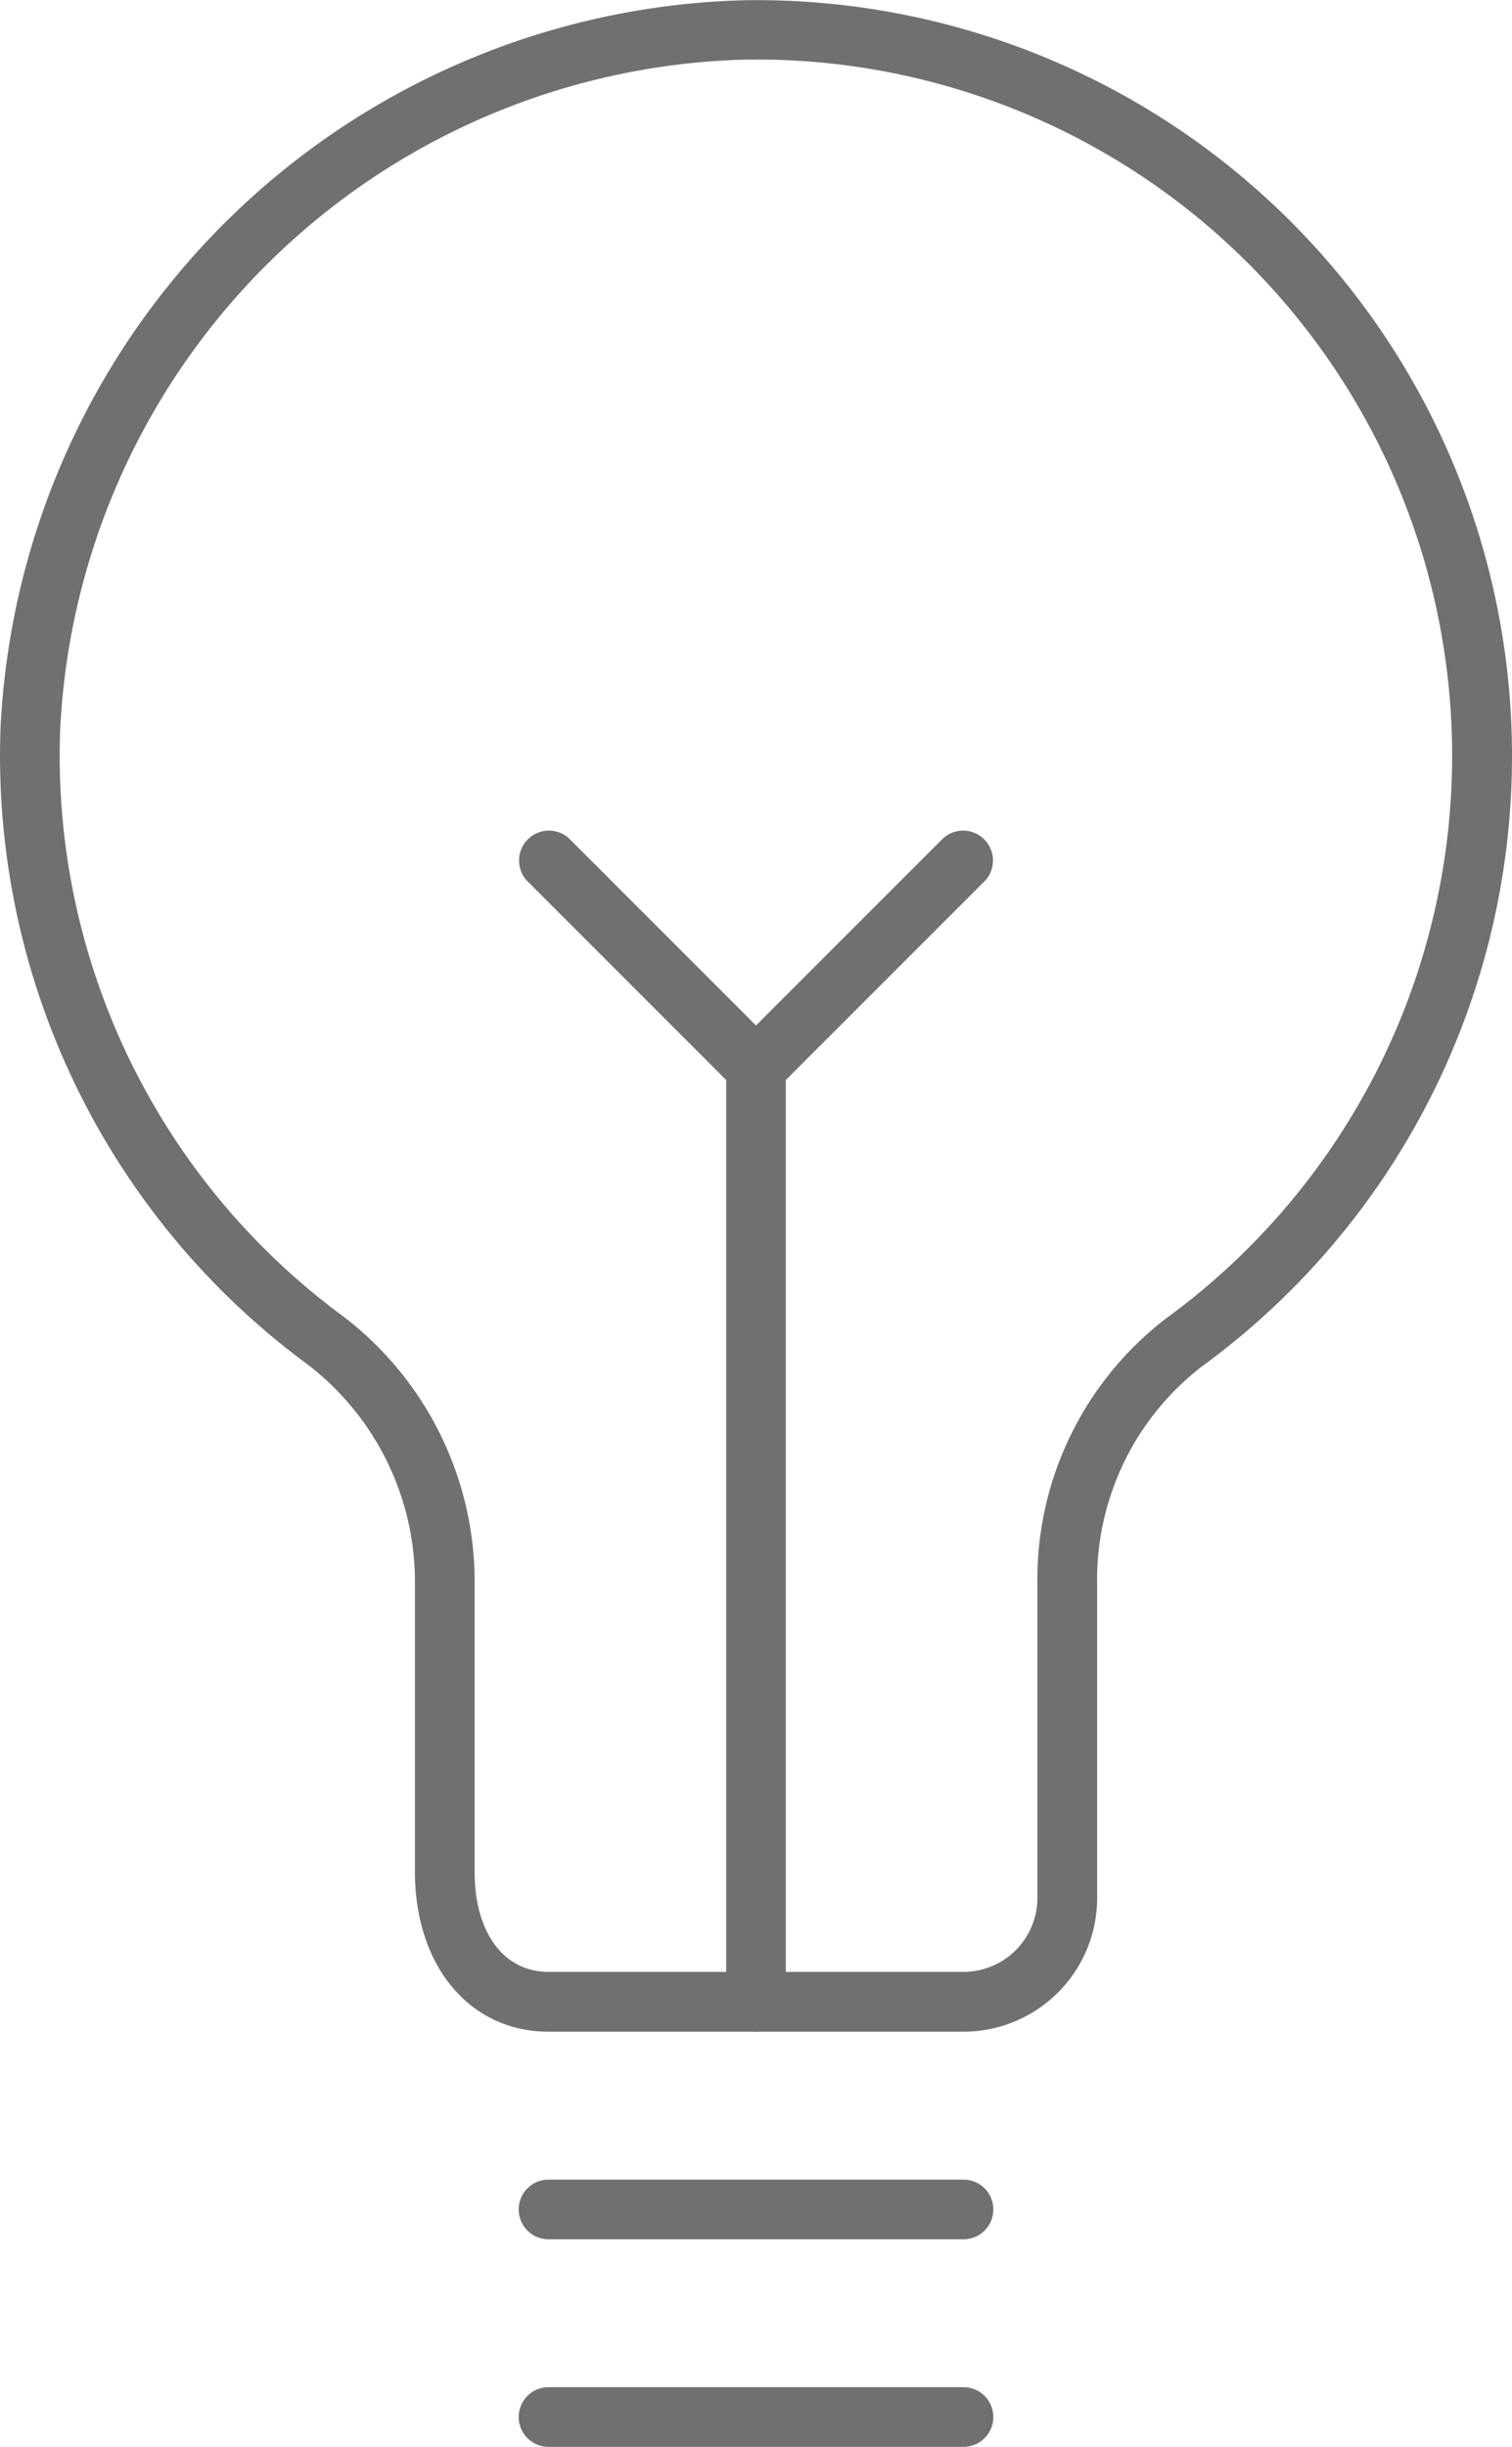 <svg xmlns="http://www.w3.org/2000/svg" width="50.694" height="81.998" viewBox="0 0 50.694 81.998">
  <g id="Group_210" data-name="Group 210" transform="translate(-1847.501 -1193.502)">
    <path id="Path_6271" data-name="Path 6271" d="M1879.805,1268.544h-13.913a1,1,0,0,1,0-2h13.913a1,1,0,0,1,0,2Z" fill="#707070"/>
    <path id="Path_6272" data-name="Path 6272" d="M1879.805,1275.5h-13.913a1,1,0,0,1,0-2h13.913a1,1,0,0,1,0,2Z" fill="#707070"/>
    <path id="Path_6273" data-name="Path 6273" d="M1879.805,1261.587h-13.913c-2.637,0-4.479-2.2-4.479-5.355v-9.61a9.181,9.181,0,0,0-3.606-7.4,25.336,25.336,0,0,1-10.289-21.3,25.636,25.636,0,0,1,24.9-24.411,25.328,25.328,0,0,1,15.368,45.792,9.021,9.021,0,0,0-3.5,7.336v10.476A4.483,4.483,0,0,1,1879.805,1261.587Zm-6.953-66.087c-.134,0-.267,0-.4,0a23.612,23.612,0,0,0-22.935,22.483,23.333,23.333,0,0,0,9.478,19.623,11.186,11.186,0,0,1,4.419,9.012v9.61c0,2.039.973,3.355,2.479,3.355h13.913a2.481,2.481,0,0,0,2.477-2.479v-10.476a11.022,11.022,0,0,1,4.324-8.951,23.332,23.332,0,0,0-13.754-42.181Z" fill="#707070"/>
    <path id="Path_6274" data-name="Path 6274" d="M1872.848,1261.587a1,1,0,0,1-1-1v-31.305a1,1,0,0,1,2,0v31.305A1,1,0,0,1,1872.848,1261.587Z" fill="#707070"/>
    <path id="Path_6275" data-name="Path 6275" d="M1872.848,1230.282a.993.993,0,0,1-.707-.293l-6.956-6.956a1,1,0,0,1,1.414-1.414l6.956,6.956a1,1,0,0,1-.707,1.707Z" fill="#707070"/>
    <path id="Path_6276" data-name="Path 6276" d="M1872.848,1230.282a1,1,0,0,1-.707-1.707l6.957-6.956a1,1,0,0,1,1.414,1.414l-6.957,6.956A1,1,0,0,1,1872.848,1230.282Z" fill="#707070"/>
  </g>
</svg>
